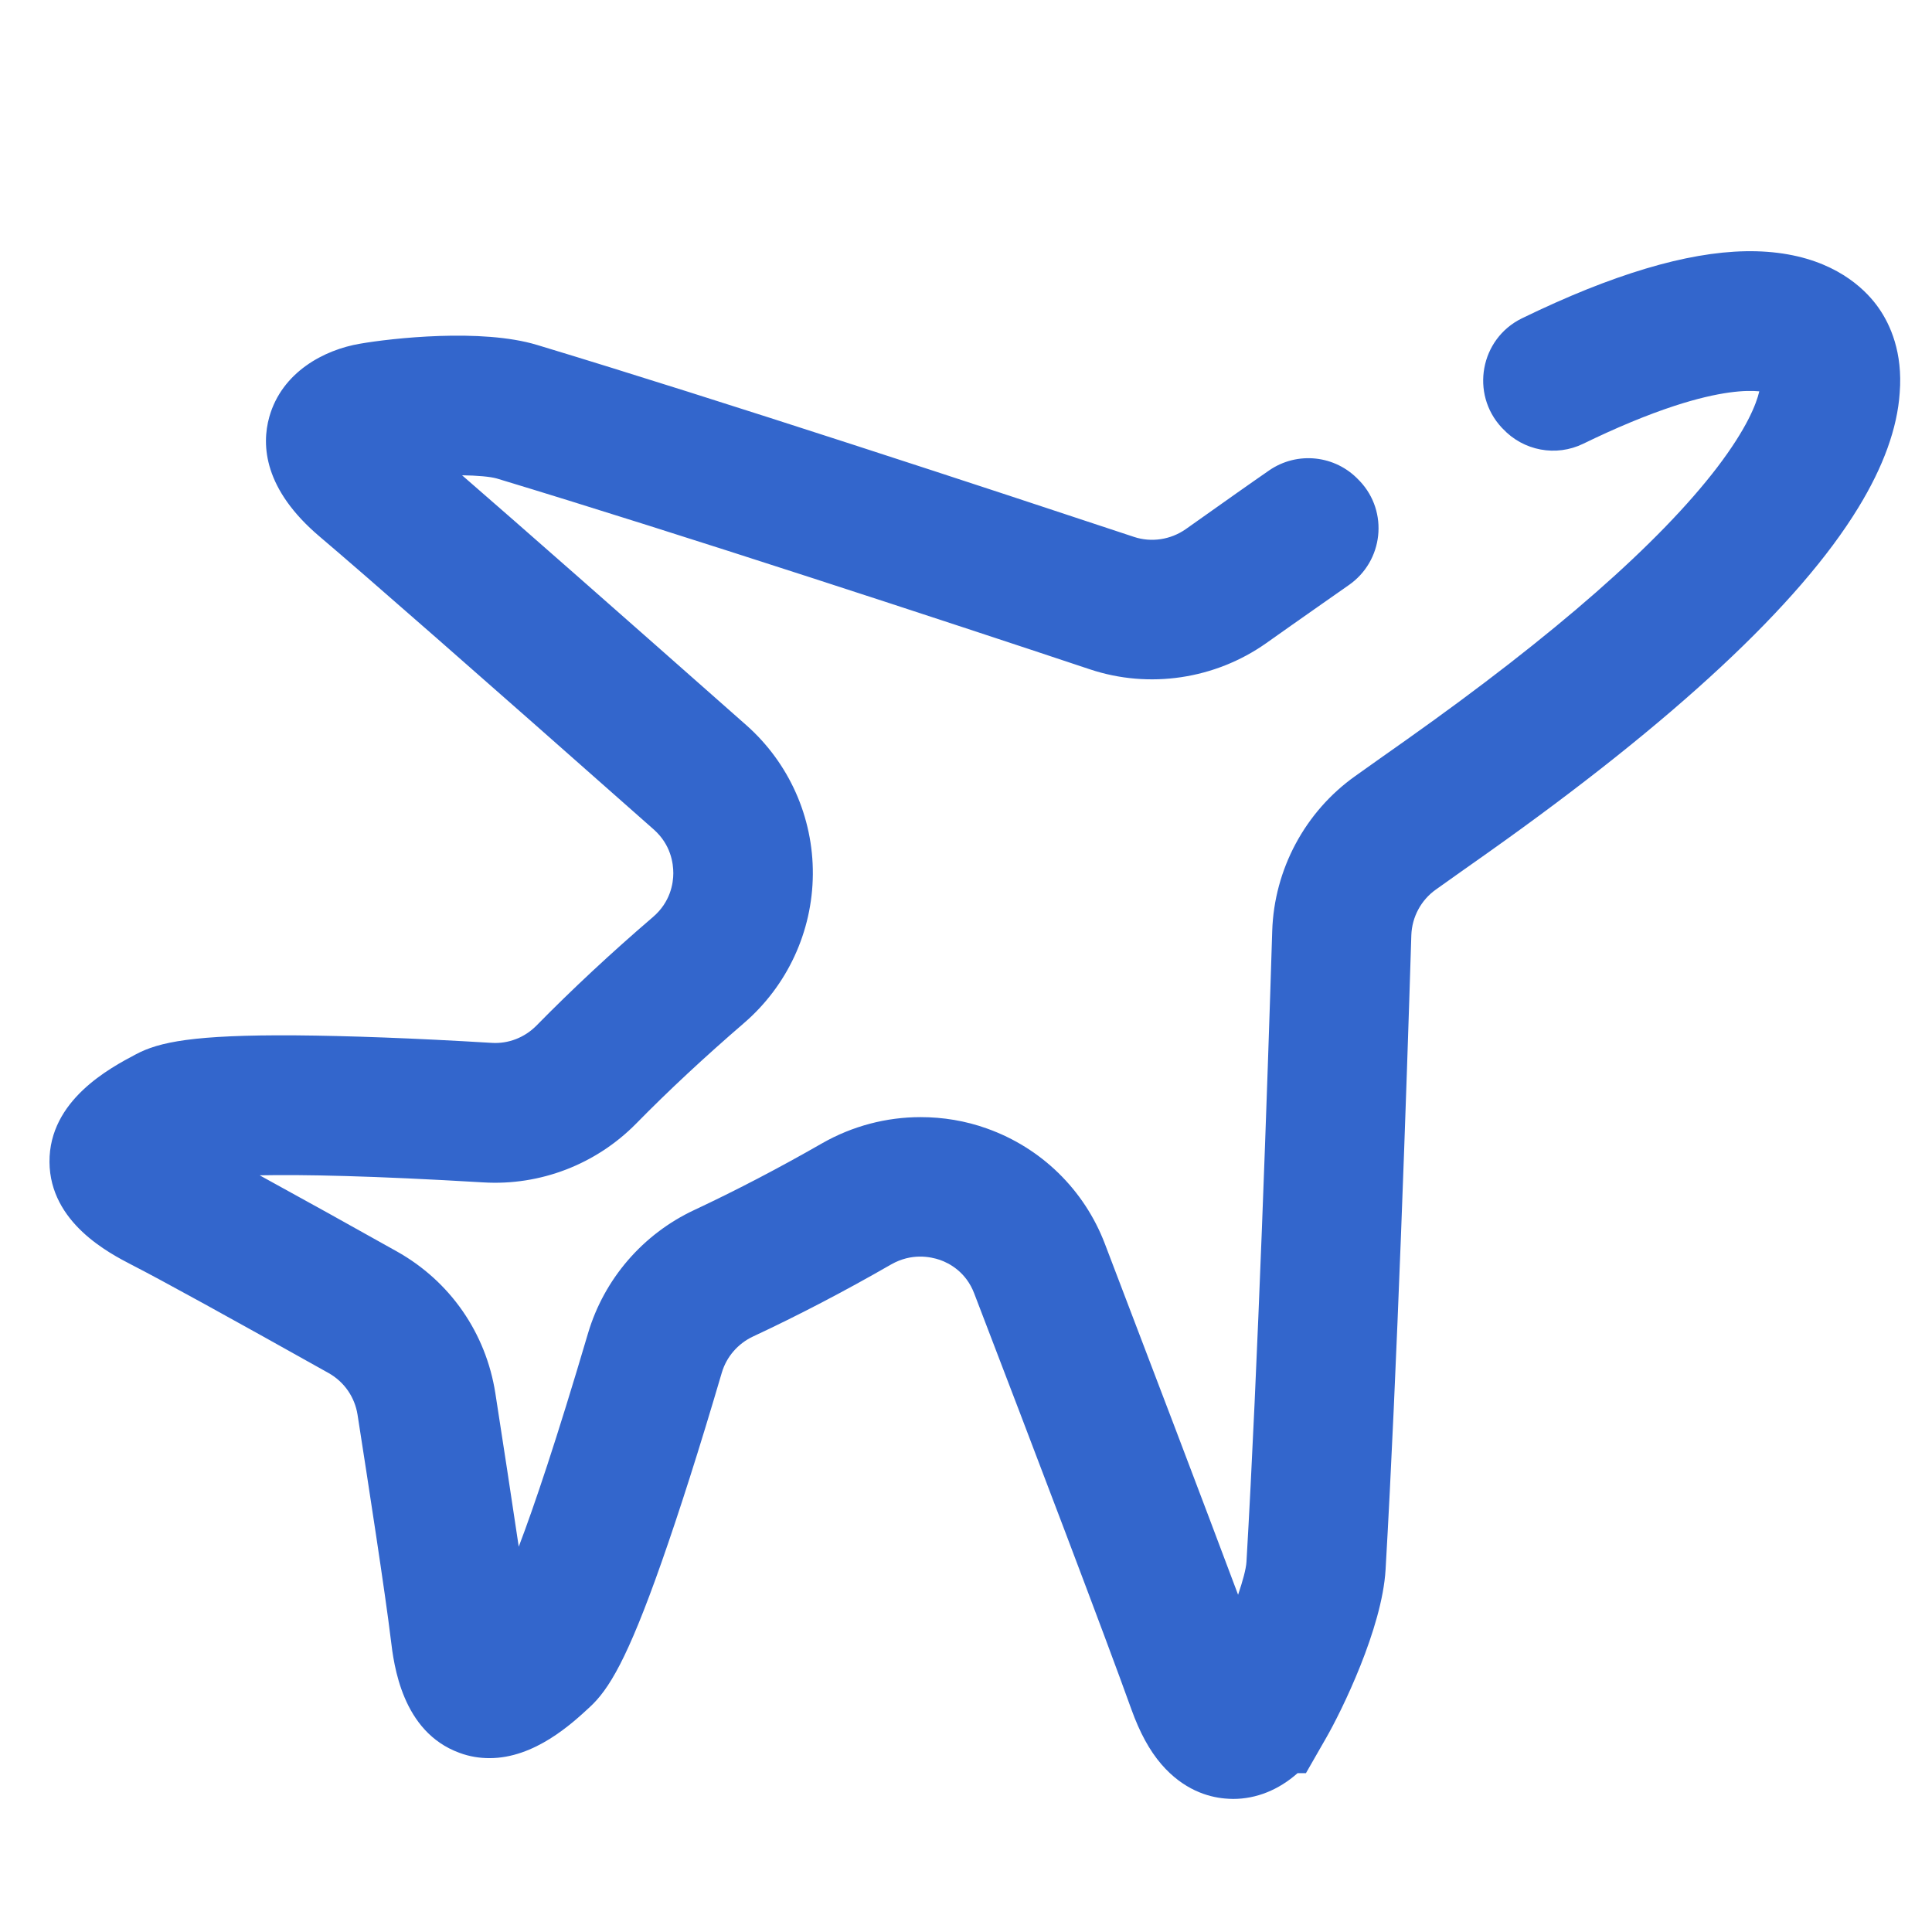 <?xml version="1.0" standalone="no"?><!DOCTYPE svg PUBLIC "-//W3C//DTD SVG 1.1//EN" "http://www.w3.org/Graphics/SVG/1.1/DTD/svg11.dtd"><svg t="1753531045919" class="icon" viewBox="0 0 1024 1024" version="1.1" xmlns="http://www.w3.org/2000/svg" p-id="4561" xmlns:xlink="http://www.w3.org/1999/xlink" width="70" height="70"><path d="M995.84 163.385c-5.916-8.533-20.025-23.552-48.242-28.558-28.217-5.006-62.919 1.138-106.268 18.432-11.036 4.437-22.528 9.557-34.702 15.474-22.073 10.809-27.42 39.936-10.695 57.913l0.569 0.569c10.923 11.719 28.217 15.019 42.667 7.964 17.522-8.533 33.678-15.246 48.242-20.025 24.348-7.964 38.229-8.42 45.056-7.737-1.593 6.827-6.713 19.797-22.3 40.277-30.72 40.164-86.016 88.633-164.523 144.27-9.557 6.713-18.66 13.198-27.307 19.342-26.624 18.887-43.008 49.493-44.032 82.148-2.503 80.555-7.623 231.083-13.653 334.393-0.228 3.755-1.934 10.012-4.437 17.408-18.318-48.924-47.104-124.473-70.656-186.14-10.923-28.558-33.678-50.745-62.464-60.985-11.378-4.096-23.324-6.03-35.157-6.03-18.091 0-36.068 4.665-52.224 13.881-23.211 13.312-45.966 25.145-67.812 35.385-27.193 12.743-47.673 36.523-56.206 65.195-16.725 56.661-28.558 91.705-36.75 113.209-3.755-25.259-8.42-55.751-12.402-81.351-5.006-31.972-24.007-59.392-52.338-75.207-22.869-12.857-50.176-27.989-72.59-40.277 22.528-0.455 59.278 0.228 118.556 3.755 30.151 1.82 59.733-9.557 81.01-31.175 17.18-17.522 36.409-35.385 57.116-53.248 22.983-19.797 36.295-48.469 36.523-78.848 0.228-30.265-12.629-59.051-35.271-79.076-68.494-60.53-118.898-104.903-150.642-132.437 8.078 0.114 14.791 0.683 18.432 1.707 97.849 29.582 238.933 76.004 314.368 101.148 31.403 10.468 66.332 5.234 93.412-13.881 8.533-6.03 17.522-12.402 26.965-19.001 5.689-3.982 11.15-7.851 16.725-11.719 18.432-12.743 21.276-38.912 5.916-55.182l-0.569-0.569c-12.402-13.198-32.54-15.36-47.445-5.12-5.689 3.982-11.492 7.964-17.408 12.174-9.33 6.599-18.318 12.971-26.852 19.001-7.964 5.575-18.204 7.168-27.42 4.096-75.776-25.145-217.657-71.908-316.302-101.717-29.582-8.988-77.483-3.527-93.867-0.683-19.001 3.186-41.415 15.019-48.128 38.798-4.21 15.019-2.958 38.343 26.738 63.488 23.78 20.139 83.399 72.363 177.038 155.193 9.102 8.078 10.354 17.977 10.354 23.211 0 5.234-1.479 15.246-10.809 23.211-22.3 19.115-43.008 38.457-61.668 57.458-6.258 6.372-14.905 9.785-23.78 9.216-41.301-2.503-76.345-3.755-104.22-3.982-53.817-0.341-72.135 3.527-84.309 10.012-13.767 7.282-46.08 24.348-45.852 57.116 0.228 32.199 31.744 48.356 43.577 54.5 15.588 7.964 52.565 28.331 104.334 57.344 8.306 4.665 13.881 12.743 15.36 22.073 5.348 34.247 14.791 95.346 17.636 119.125 1.593 13.426 5.916 48.924 36.295 60.075 5.461 2.048 10.809 2.844 16.043 2.844 23.893 0 43.691-18.318 53.134-27.079 10.012-9.216 19.911-25.259 38.002-76.686 9.33-26.51 20.139-60.302 31.972-100.58 2.503-8.42 8.533-15.36 16.498-19.115 23.666-11.036 48.356-23.893 73.273-38.229 10.809-6.144 20.821-4.096 25.828-2.389 4.892 1.707 13.881 6.372 18.204 17.863 30.606 79.758 69.86 182.841 83.285 220.388 4.437 12.288 9.557 21.732 15.929 29.127 11.605 13.426 24.576 17.294 33.564 18.091 1.479 0.114 2.958 0.228 4.437 0.228 12.288 0 24.121-4.779 34.133-13.653h4.437l10.695-18.66c8.192-14.222 29.696-58.027 31.516-89.202 6.03-104.107 11.15-255.431 13.653-336.327 0.341-9.557 5.12-18.546 12.971-24.121 8.647-6.144 17.749-12.629 27.307-19.342 99.1-70.201 165.319-131.755 196.608-183.068 13.312-21.732 20.708-42.212 21.959-60.871 1.707-21.39-5.006-36.181-11.036-44.828z m-792.235 91.705c-0.114 0-0.341 0-0.341 0.114l0.341-0.114z" fill="#3366cc" p-id="4562"></path></svg>